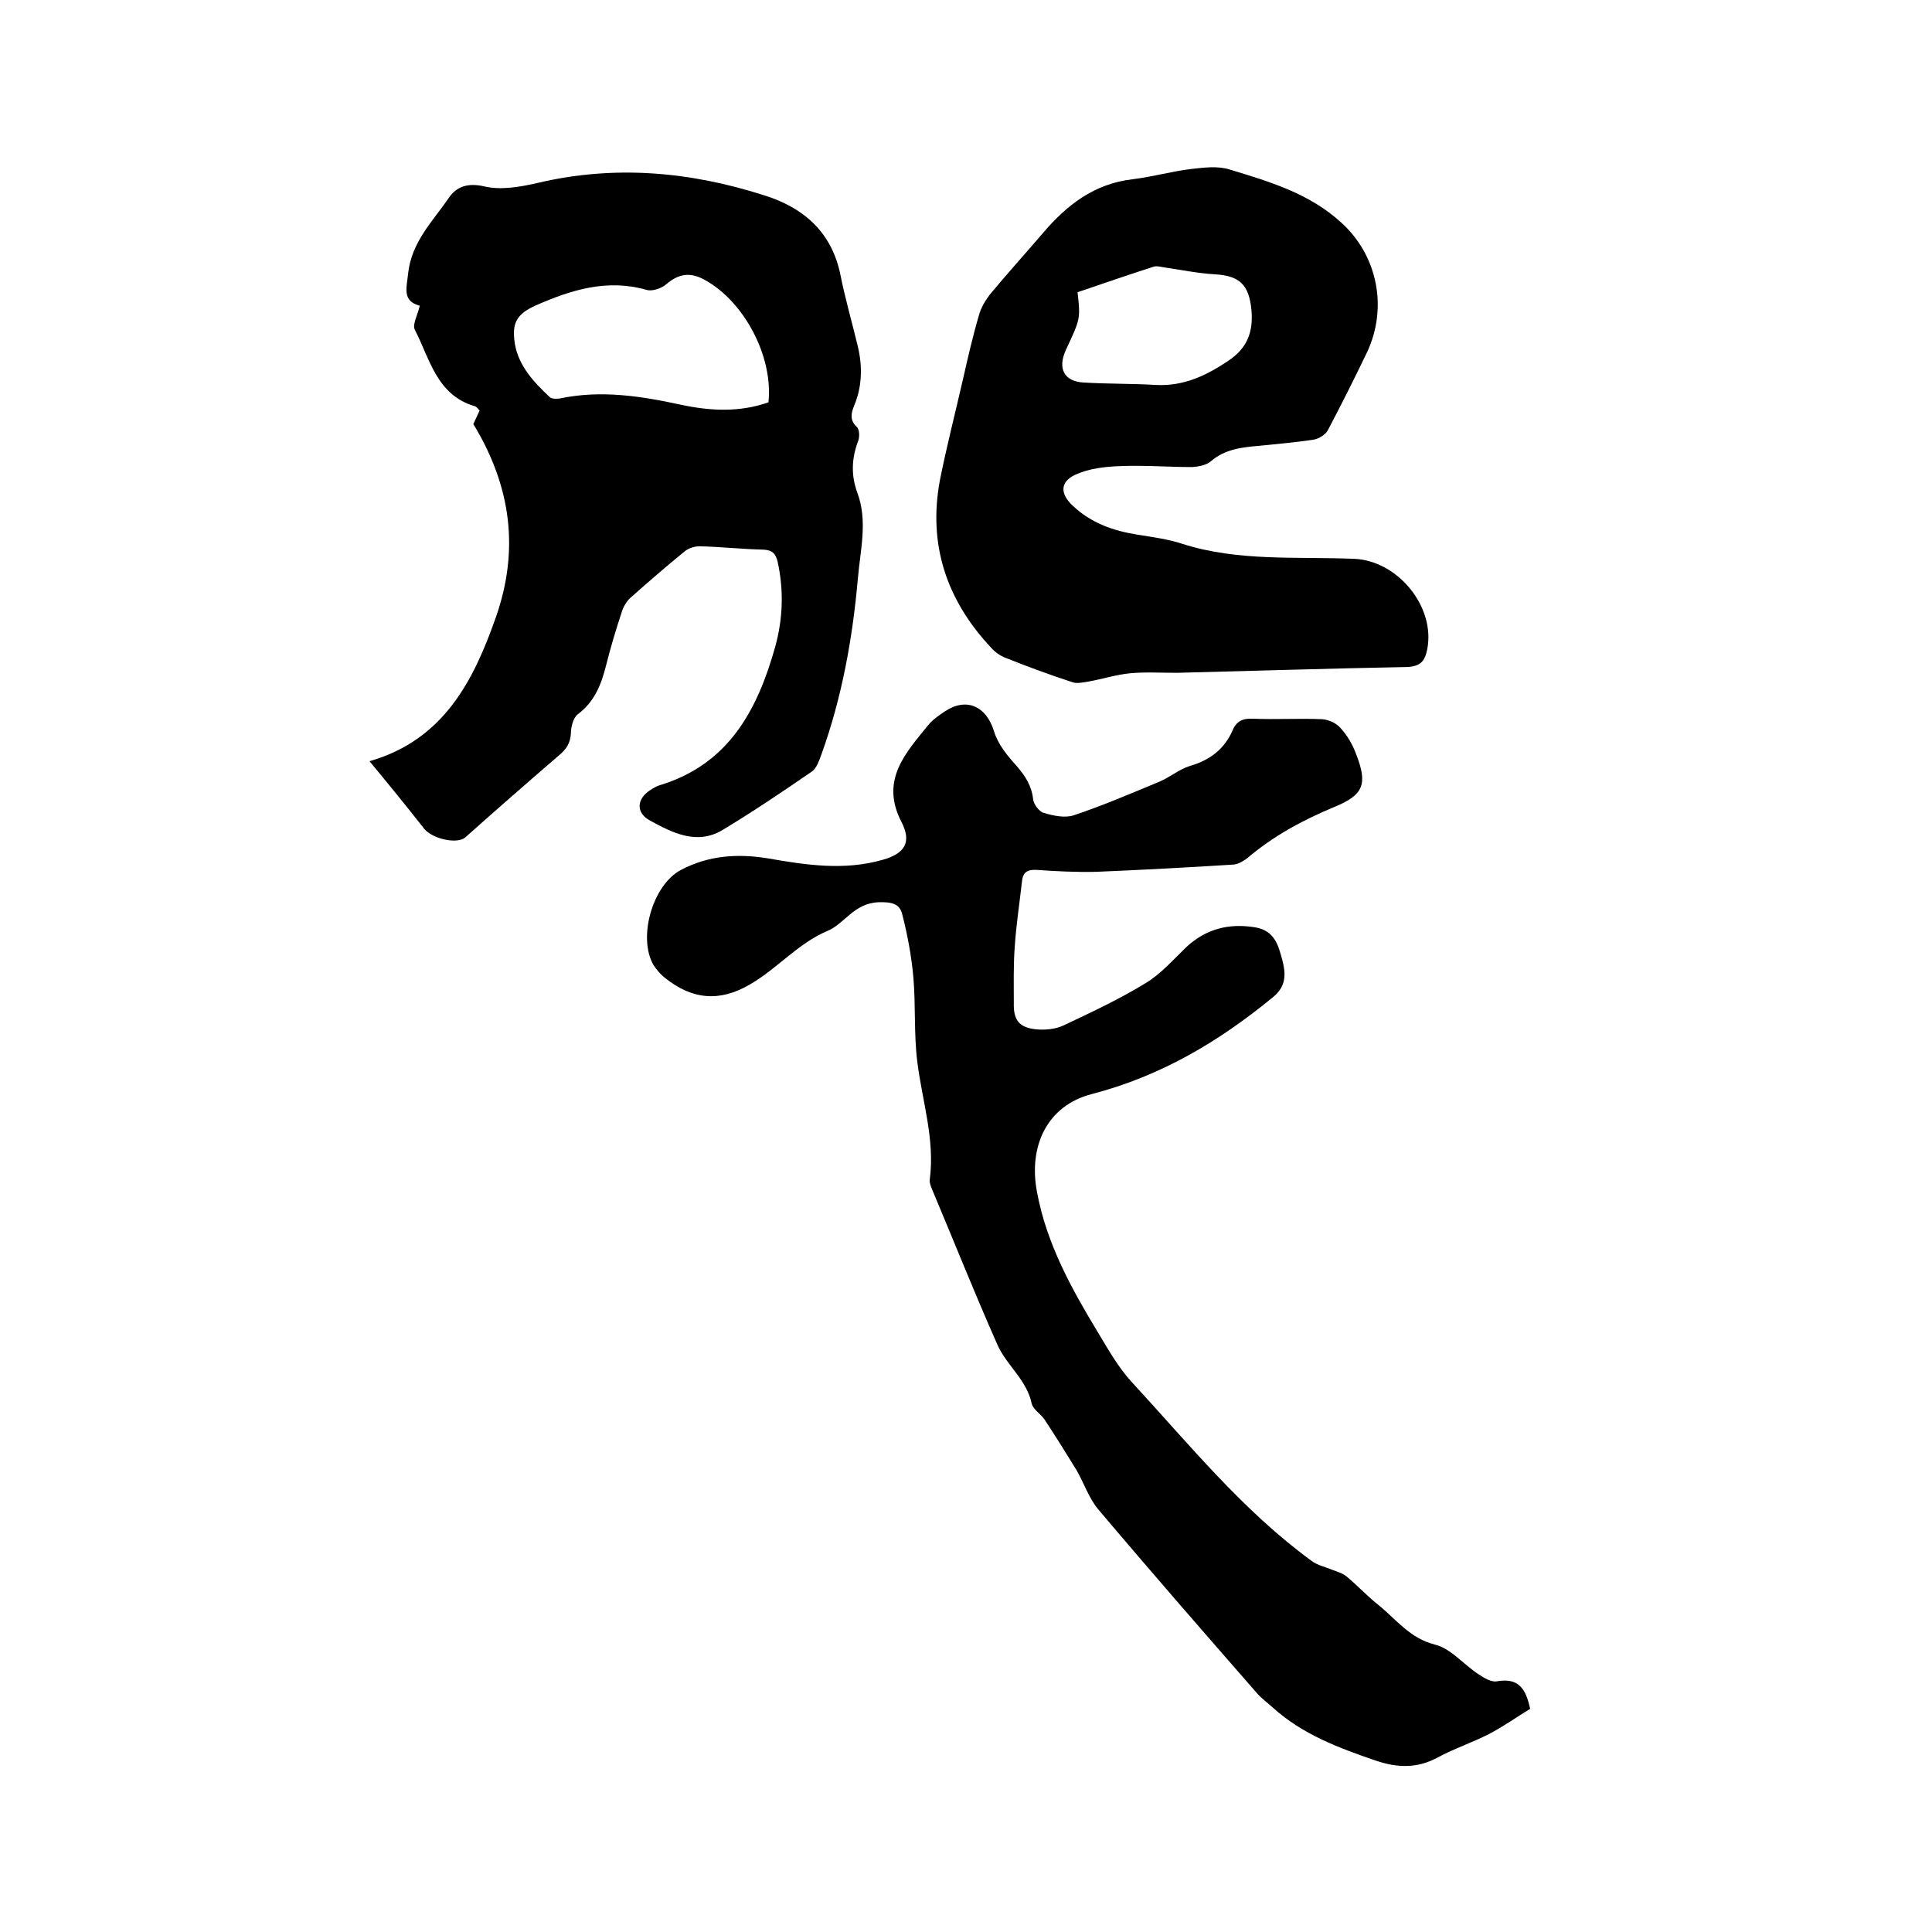 <svg enable-background="new 0 0 400 400" viewBox="0 0 400 400" xmlns="http://www.w3.org/2000/svg"><path d="m316.8 353.8c-2.8 1.7-5.6 3.7-8.5 5.2-3.5 1.8-7.2 3-10.7 4.9-4.3 2.3-8.4 2.1-12.8.6-7.6-2.6-15.1-5.4-21.2-10.9-1.2-1.1-2.5-2-3.5-3.2-11-12.6-22-25.2-32.8-38-1.9-2.3-2.9-5.4-4.4-8-2.2-3.6-4.4-7.1-6.7-10.6-.8-1.1-2.3-2-2.6-3.2-1-4.9-5.2-7.9-7.1-12.2-4.7-10.6-9-21.4-13.5-32.1-.3-.7-.6-1.5-.5-2.1 1.1-8.4-1.6-16.3-2.6-24.5-.7-5.7-.3-11.6-.8-17.4-.4-4.4-1.2-8.7-2.3-13-.5-2.1-2-2.6-4.9-2.5-5.1.2-7 4.4-10.5 5.9-6.2 2.6-10.4 7.8-16.1 11.1-6.3 3.7-12 3.2-17.7-1.4-.9-.7-1.7-1.7-2.3-2.6-3.3-5.7-.2-16.6 5.7-19.7 5.7-3 11.7-3.4 17.9-2.4 8 1.4 15.9 2.6 23.9.3 4.6-1.3 6-3.7 3.8-7.9-4.4-8.6.9-14.2 5.6-20 .9-1.1 2.2-2 3.4-2.8 4.5-3 8.6-1.1 10.2 4.1.8 2.7 2.8 5.1 4.7 7.2 1.8 2.1 3.1 4.1 3.4 6.9.1 1 1.3 2.6 2.2 2.8 2 .6 4.4 1.1 6.2.5 6-2 11.8-4.5 17.6-6.9 2.2-.9 4.2-2.6 6.4-3.3 4.2-1.2 7.2-3.5 8.9-7.4.8-1.9 2.1-2.5 4.2-2.4 4.8.2 9.5-.1 14.3.1 1.4.1 3 .8 3.9 1.9 1.4 1.5 2.5 3.5 3.2 5.4 2.4 6.2 1.5 8.4-4.6 10.9-6.5 2.7-12.6 6-18 10.6-.8.6-1.8 1.2-2.8 1.3-9.5.6-18.9 1.1-28.4 1.5-4.1.1-8.2-.1-12.4-.4-1.9-.1-2.8.5-3 2.3-.5 4.5-1.2 9-1.5 13.5-.3 3.9-.2 7.8-.2 11.7-.1 3.5 1 5.1 4.5 5.5 1.9.2 4.1 0 5.8-.8 5.7-2.7 11.5-5.4 16.9-8.7 3.2-1.9 5.8-4.9 8.5-7.5 4.1-3.8 8.8-5 14.3-4.1 4.1.7 4.8 3.9 5.6 6.8.7 2.7.9 5.4-2 7.7-11.2 9.2-23.2 16.3-37.4 20-9.4 2.4-13.2 10.9-11.4 20.3 2 10.8 7.2 20.1 12.7 29.2 2 3.3 4 6.9 6.7 9.9 12 13 23.1 26.8 37.5 37.3 1.2.9 2.8 1.2 4.2 1.8 1 .4 2.2.7 3 1.4 2.3 1.9 4.3 4.1 6.6 5.9 3.7 3 6.5 6.9 11.7 8.2 3.3.8 6 4.2 9.1 6.2 1.1.7 2.5 1.6 3.7 1.4 4.5-.8 6 1.5 6.9 5.7z"/><path d="m76.5 157.6c15.3-4.4 21.5-16.5 26.2-29.9 4.8-13.8 3.2-26.9-4.7-39.9.2-.4.7-1.5 1.3-2.8-.3-.3-.6-.8-1-.9-7.9-2.3-9.3-9.8-12.4-15.8-.6-1.1.6-3.1 1-5-3.7-1-2.7-3.7-2.4-6.7.7-6.5 5.1-10.8 8.4-15.6 1.6-2.4 4-3.2 7.4-2.4s7.4.1 10.9-.7c16-3.8 31.7-2.4 47.2 2.6 7.9 2.5 13.8 7.5 15.6 16.4 1 5 2.4 9.8 3.6 14.8 1 4.2.9 8.4-.8 12.4-.6 1.5-.9 2.9.6 4.3.6.6.6 2.2.2 3.1-1.3 3.5-1.4 7-.1 10.5 2.2 5.9.6 11.9.1 17.9-1.1 12.4-3.3 24.5-7.5 36.2-.5 1.3-1 3-2.1 3.7-6.1 4.2-12.2 8.3-18.5 12.1-5.3 3.1-10.3.5-14.9-2-3-1.6-2.8-4.5 0-6.3.6-.4 1.3-.8 1.9-1 14.3-4.3 20.3-15.5 24-28.7 1.6-5.8 1.8-11.7.5-17.6-.4-1.6-1-2.4-2.9-2.5-4.4-.1-8.9-.6-13.3-.7-1 0-2.3.4-3.1 1.1-3.8 3.1-7.5 6.3-11.1 9.5-.9.8-1.6 2-1.9 3.1-1.2 3.6-2.3 7.3-3.2 10.9-1 4-2.4 7.6-5.9 10.2-.9.7-1.4 2.6-1.4 3.9-.1 2.1-1 3.4-2.6 4.7-6.5 5.6-12.9 11.2-19.3 16.9-1.5 1.3-6.2.5-8.3-1.6-.3-.3-.5-.7-.8-1-3.3-4.2-6.8-8.5-10.7-13.2zm82.6-74.3c1-9.5-5-20.8-13.1-25.3-3-1.7-5.4-1.4-8 .8-1 .9-3 1.6-4.2 1.2-8.1-2.3-15.5 0-22.8 3.2-4 1.8-5.1 3.6-4.4 8 .8 4.6 3.9 7.9 7.2 11 .4.4 1.4.4 2.1.3 8.5-1.8 16.8-.5 25.1 1.3 6.1 1.3 12.1 1.6 18.1-.5z"/><path d="m243.7 139.3c-3.3 0-6.6-.2-9.8.1-2.9.3-5.7 1.2-8.5 1.7-1.2.2-2.5.5-3.5.1-4.6-1.5-9.2-3.2-13.7-5-1.1-.4-2.2-1.2-3-2.1-9.2-9.8-13.1-21.3-10.6-34.7 1.4-7 3.2-14 4.8-21 1-4.4 2-8.8 3.3-13.2.4-1.5 1.3-3 2.3-4.3 3.5-4.2 7.2-8.3 10.8-12.5 5-5.9 10.7-10.4 18.8-11.3 4-.5 7.9-1.6 11.9-2.1 2.7-.3 5.6-.7 8.1.1 8.2 2.5 16.4 4.9 23 10.9 7.6 6.8 9.8 17.7 5.4 27-2.6 5.4-5.3 10.8-8.1 16.1-.5.9-1.8 1.7-2.8 1.9-3.8.6-7.6.9-11.4 1.3-3.6.3-7.1.7-10 3.2-.9.8-2.5 1.1-3.8 1.2-5 0-9.9-.4-14.9-.2-3.2.1-6.6.5-9.4 1.8-3.2 1.5-3.1 4-.5 6.4 3.8 3.6 8.4 5.2 13.4 6 3.1.5 6.3.9 9.3 1.9 11.6 3.7 23.7 2.6 35.6 3.1 9 .4 16.8 9.9 15.1 18.7-.5 2.5-1.4 3.6-4.3 3.7-16 .3-31.7.8-47.5 1.2zm-20.6-78.8c.6 5.5.6 5.5-2.4 11.9-1.8 3.9-.4 6.6 3.7 6.8 5 .3 9.9.2 14.9.5 5.7.3 10.4-1.9 15-5 3.9-2.6 5.2-5.9 4.8-10.5-.5-5.2-2.4-7.1-7.5-7.4-3.5-.2-6.9-.9-10.3-1.4-.8-.1-1.7-.4-2.4-.2-5.3 1.7-10.5 3.5-15.8 5.3z"/></svg>